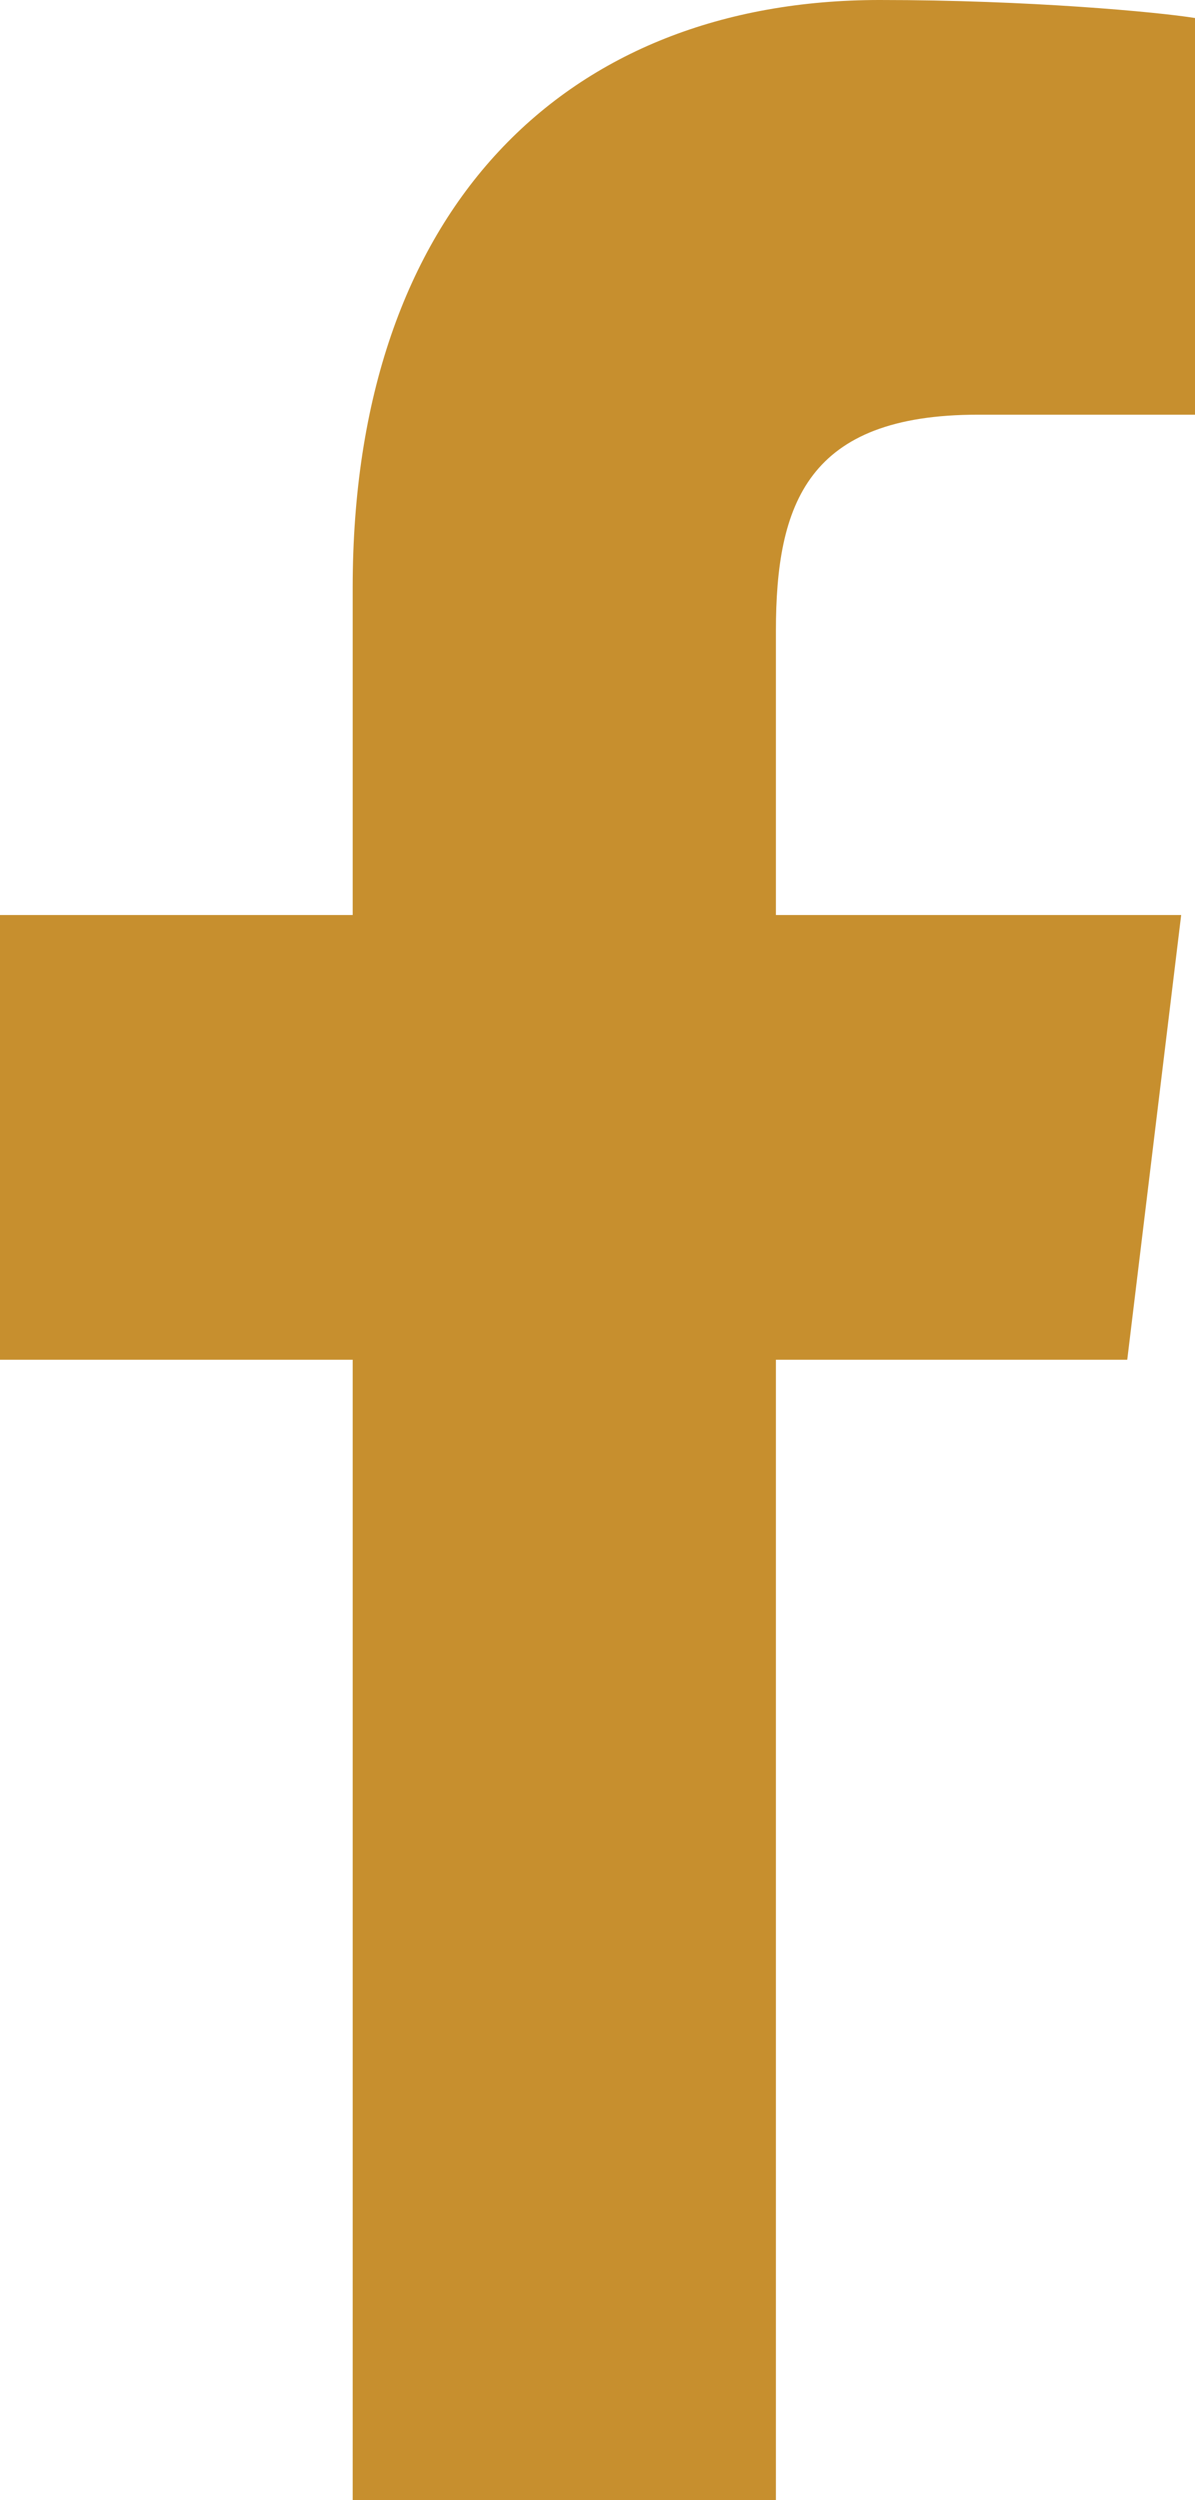 <?xml version="1.0" encoding="UTF-8"?> <svg xmlns="http://www.w3.org/2000/svg" width="44" height="92" viewBox="0 0 44 92" fill="none"> <path d="M44 0.663C42.625 0.442 37.889 0 32.389 0C20.88 0 12.986 7.63 12.986 21.618V33.671H0V50.036H12.986V92H28.569V50.036H41.505L43.491 33.671H28.569V23.221C28.569 18.522 29.741 15.26 36.005 15.26H44V0.663Z" fill="#C78F2E"></path> </svg> 